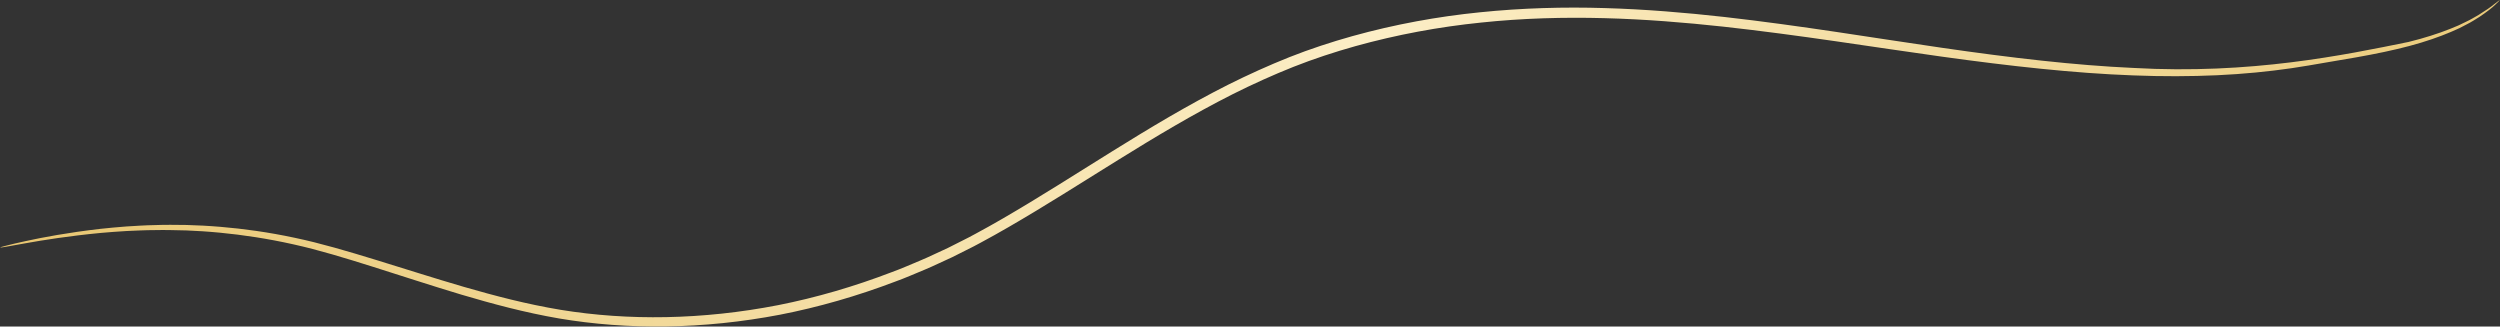 <?xml version="1.0" encoding="UTF-8"?> <svg xmlns="http://www.w3.org/2000/svg" xmlns:xlink="http://www.w3.org/1999/xlink" id="background" viewBox="0 0 902.31 117.85"><rect x="0" y="0" width="902.31" height="117.85" fill="#333333" stroke="none"/><defs><style> .cls-1 { fill: url(#_Безымянный_градиент_14); } </style><linearGradient id="_Безымянный_градиент_14" data-name="Безымянный градиент 14" x1="0" y1="58.93" x2="902.31" y2="58.93" gradientUnits="userSpaceOnUse"><stop offset="0" stop-color="#e8c671"></stop><stop offset=".55" stop-color="#fceec6"></stop><stop offset="1" stop-color="#eaca7a"></stop></linearGradient></defs><path class="cls-1" d="M902.29.01s-.54.63-1.72,1.72c-1.15,1.13-3.05,2.59-5.65,4.35-1.35.8-2.79,1.82-4.54,2.67-.86.45-1.75.93-2.7,1.4-.97.43-1.98.88-3.02,1.35-4.23,1.8-9.24,3.55-15,5.08-5.75,1.54-12.24,2.88-19.36,4.14-3.56.61-7.27,1.24-11.13,1.9-3.84.66-7.86,1.38-12.05,1.99-8.37,1.22-17.38,2.11-26.95,2.55-9.58.43-19.72.48-30.34.05-21.26-.78-44.42-3.35-69.13-6.79-24.71-3.43-51-7.75-78.8-10.81-27.77-3.01-57.2-4.65-87.39-1.46-15.08,1.54-30.3,4.33-45.35,8.52-7.52,2.11-15.01,4.57-22.38,7.48-7.36,2.93-14.63,6.22-21.82,9.82-14.36,7.25-28.02,15.46-41.39,23.76-13.37,8.29-26.46,16.68-39.72,24.33-3.29,1.95-6.67,3.75-10,5.58-1.66.94-3.37,1.76-5.06,2.62-1.69.85-3.38,1.7-5.06,2.54-1.71.79-3.42,1.57-5.12,2.36-1.71.78-3.39,1.59-5.12,2.28-3.45,1.43-6.85,2.93-10.33,4.18-13.81,5.25-27.76,9.26-41.62,11.96-27.74,5.31-54.97,5.55-79.76,1.36-12.38-2.13-24.08-5.29-35.2-8.58-11.11-3.33-21.66-6.82-31.76-10-10.1-3.18-19.72-6.14-28.99-8.18-9.27-2.07-18.14-3.4-26.48-4.2-2.09-.17-4.14-.39-6.15-.5-2.02-.11-4-.21-5.95-.31-3.89-.08-7.64-.21-11.23-.12-3.59,0-7.03.2-10.3.33-3.27.2-6.39.42-9.33.69-11.77,1.12-20.85,2.61-26.99,3.7-3.08.51-5.41,1-6.99,1.25-1.58.27-2.39.38-2.41.31,0-.06.77-.3,2.33-.69,1.56-.38,3.86-.99,6.92-1.62,6.1-1.33,15.17-3.07,26.99-4.42,2.95-.33,6.08-.6,9.37-.86,3.3-.19,6.75-.45,10.37-.5,3.62-.15,7.4-.08,11.33-.04,1.96.08,3.97.16,6.01.24,2.04.08,4.11.29,6.22.43,8.43.7,17.42,1.95,26.81,3.95,9.41,1.97,19.14,4.87,29.28,7.97,10.15,3.11,20.71,6.52,31.79,9.75,11.08,3.2,22.69,6.26,34.9,8.28,24.38,3.98,51.25,3.63,78.56-1.69,13.65-2.7,27.39-6.7,40.99-11.91,3.43-1.24,6.77-2.73,10.17-4.14,1.71-.69,3.37-1.49,5.05-2.26,1.68-.78,3.36-1.56,5.05-2.34,1.66-.84,3.32-1.68,4.99-2.52,1.66-.85,3.35-1.66,4.98-2.59,3.29-1.81,6.61-3.59,9.88-5.53,13.15-7.62,26.2-16,39.59-24.32,13.39-8.33,27.15-16.61,41.68-23.94,7.28-3.64,14.66-6.98,22.14-9.96,7.49-2.96,15.1-5.45,22.75-7.59,15.29-4.25,30.73-7.06,45.99-8.59,15.27-1.56,30.36-1.98,45.09-1.52,14.73.43,29.11,1.64,43.07,3.2,27.92,3.16,54.21,7.61,78.86,11.17,24.64,3.57,47.68,6.28,68.8,7.23,42.29,2.42,76.31-4.69,99.35-9.38,5.73-1.41,10.72-3.02,14.93-4.69,1.05-.43,2.05-.85,3.02-1.25.95-.44,1.84-.89,2.7-1.3,1.75-.78,3.2-1.74,4.57-2.48,2.63-1.63,4.59-2.98,5.81-4,1.26-.98,1.92-1.46,1.97-1.42h-.02Z"></path></svg> 